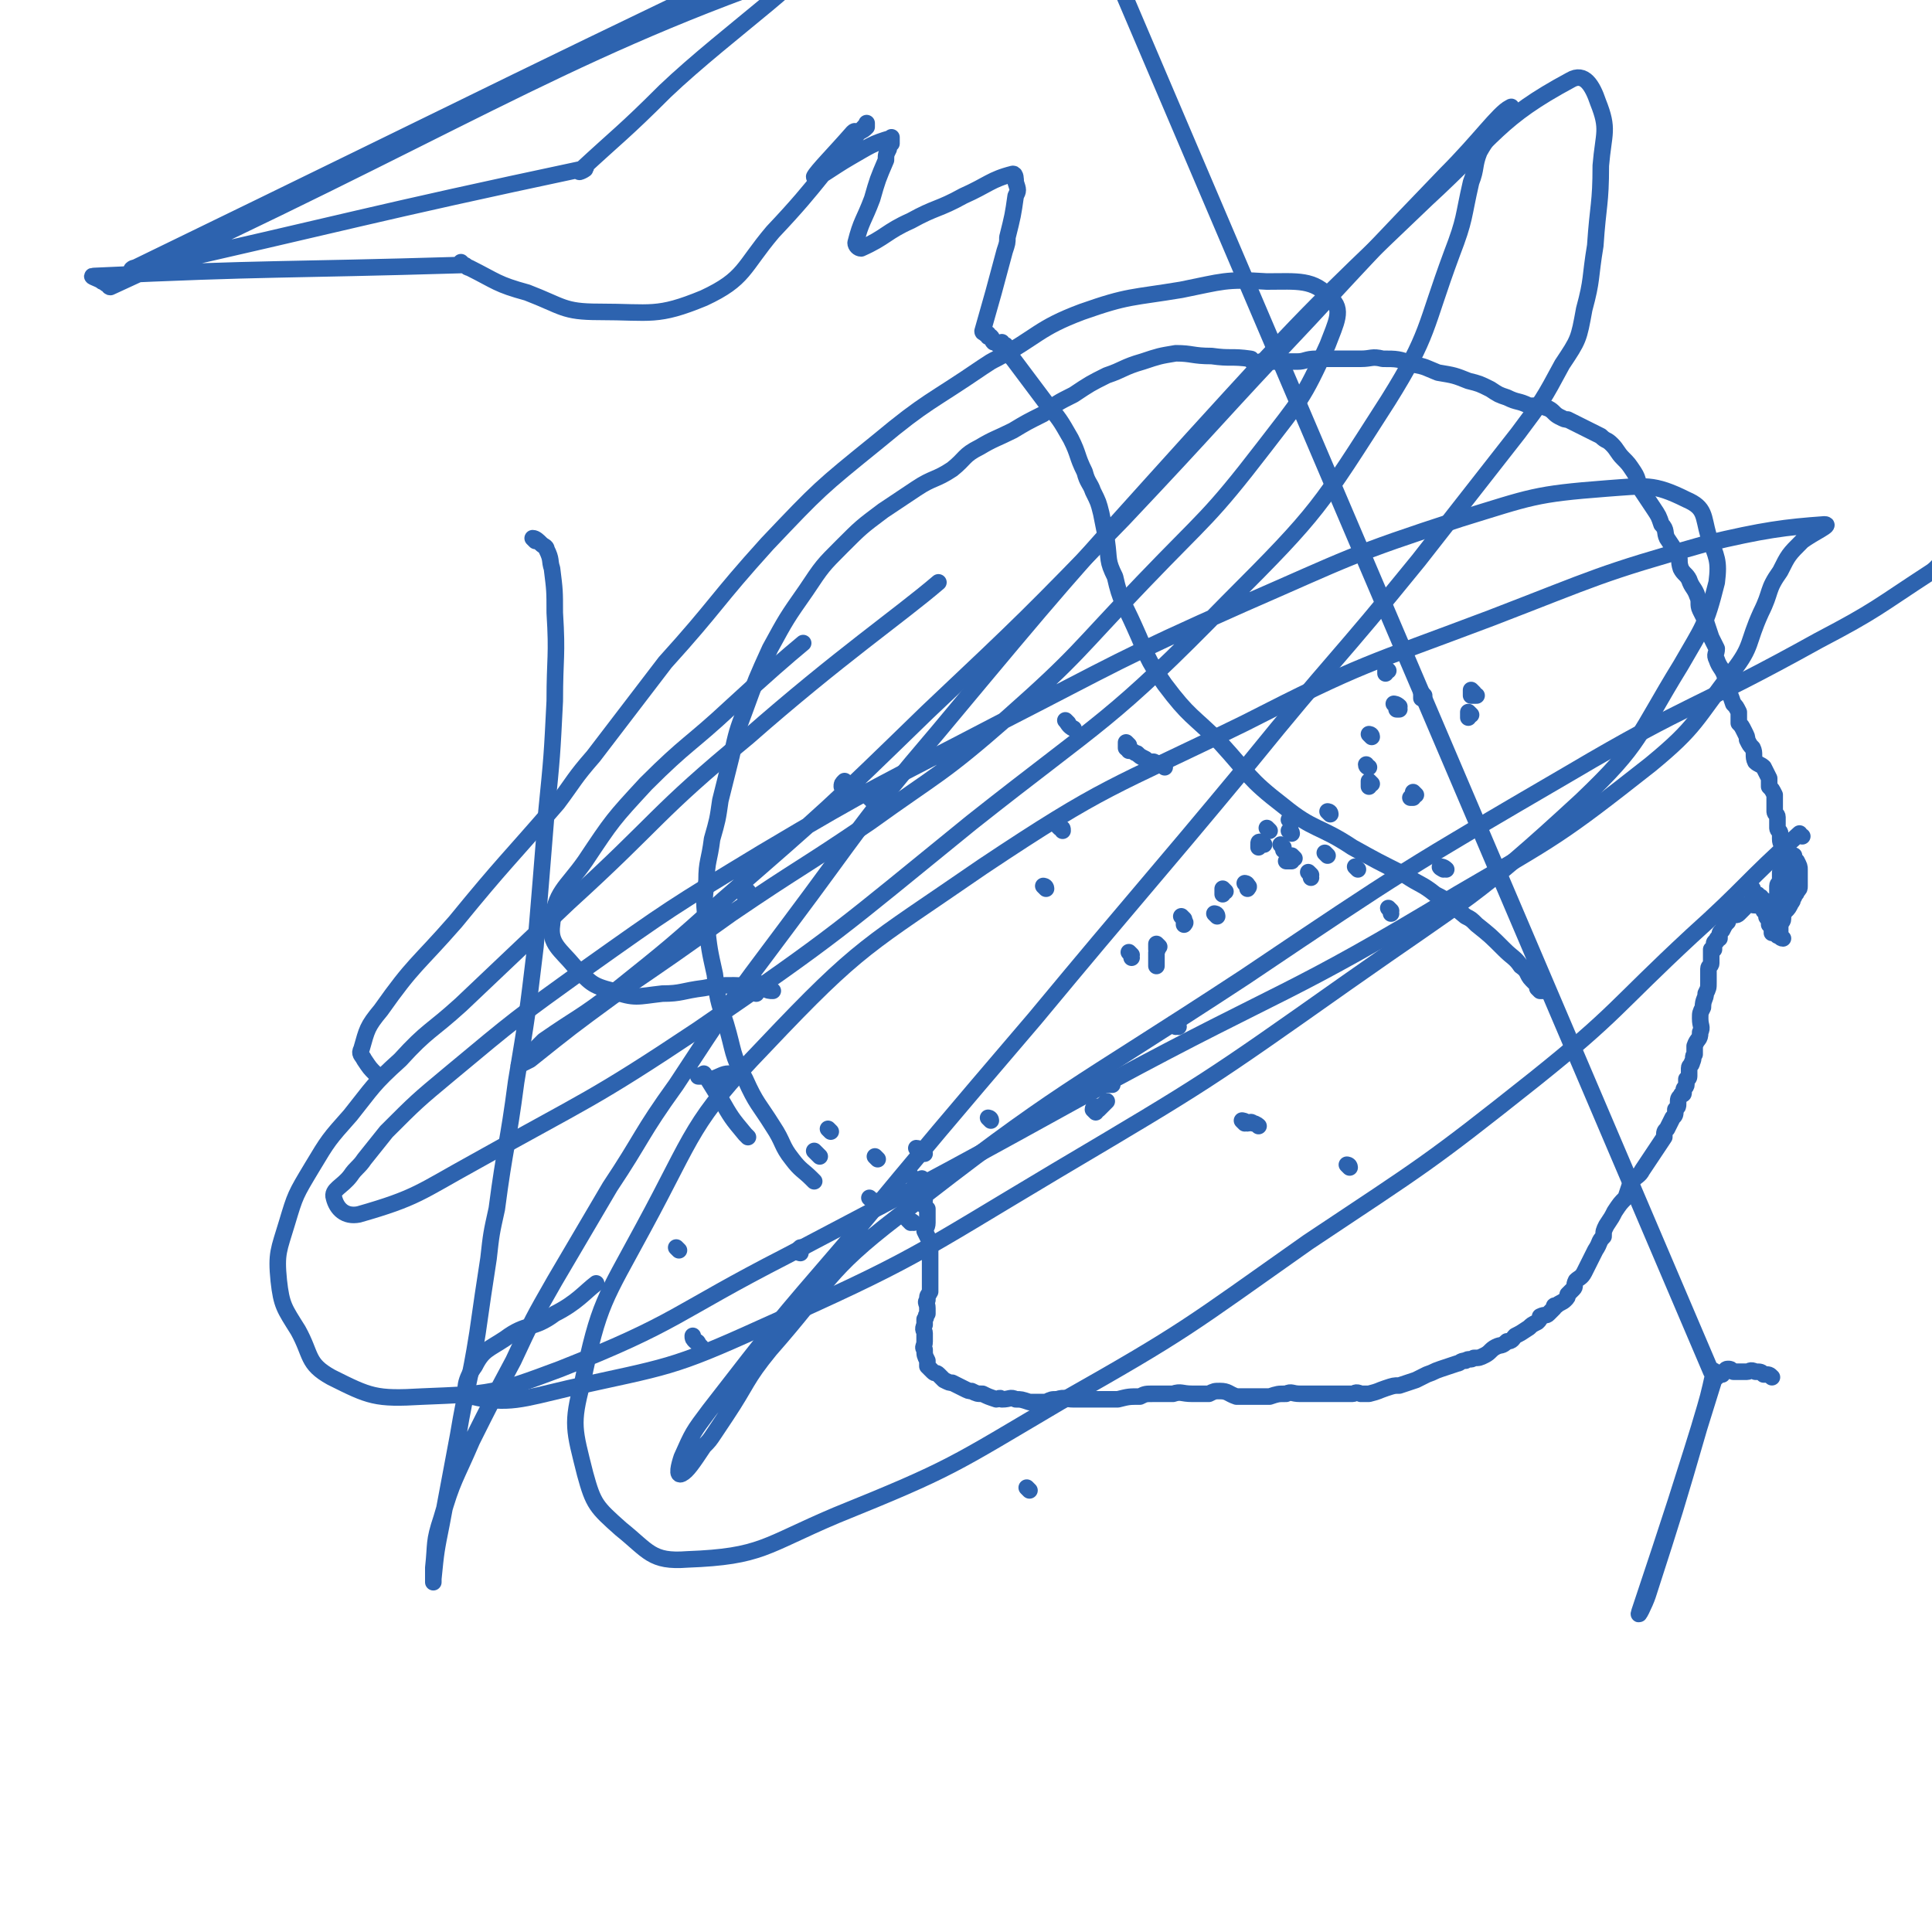 <svg viewBox='0 0 700 700' version='1.1' xmlns='http://www.w3.org/2000/svg' xmlns:xlink='http://www.w3.org/1999/xlink'><g fill='none' stroke='#2D63AF' stroke-width='6' stroke-linecap='round' stroke-linejoin='round'><path d='M295,428c0,0 0,0 -1,-1 -3,-3 -4,-3 -7,-7 -4,-5 -3,-6 -7,-12 -5,-8 -6,-8 -10,-17 -5,-9 -4,-10 -7,-20 -3,-9 -3,-9 -4,-18 -2,-9 -2,-9 -3,-18 -1,-8 -1,-8 0,-16 0,-7 1,-7 2,-15 2,-7 2,-7 3,-14 2,-8 2,-8 4,-16 2,-9 2,-9 5,-17 4,-11 4,-11 9,-22 6,-11 6,-11 13,-21 6,-9 6,-9 13,-16 7,-7 7,-7 15,-13 6,-4 6,-4 12,-8 6,-4 7,-3 13,-7 5,-4 4,-5 10,-8 5,-3 6,-3 12,-6 5,-3 5,-3 11,-6 5,-4 5,-4 11,-7 6,-4 6,-4 12,-7 6,-2 6,-3 13,-5 6,-2 6,-2 12,-3 6,0 6,1 13,1 7,1 7,0 14,1 1,0 0,1 1,1 2,1 2,0 3,0 3,0 3,0 6,0 3,0 3,0 7,0 3,0 3,-1 7,-1 4,0 4,0 8,0 4,0 4,0 8,0 4,0 4,-1 8,0 5,0 6,0 11,2 5,1 4,1 9,3 6,1 6,1 11,3 4,1 4,1 8,3 3,2 3,2 6,3 4,2 4,1 8,3 4,0 4,0 7,1 2,1 2,2 4,3 2,1 2,1 3,1 2,1 2,1 4,2 2,1 2,1 4,2 2,1 2,1 4,2 2,2 2,1 4,3 2,2 2,3 4,5 2,2 2,2 4,5 2,3 1,4 3,7 2,3 2,3 4,6 2,3 2,3 3,6 2,2 1,3 2,5 2,3 2,3 4,6 1,2 0,2 1,5 1,2 2,2 3,4 1,3 2,3 3,6 1,2 0,3 1,5 1,2 1,2 2,4 1,3 1,3 2,6 1,2 1,2 2,4 0,2 -1,2 0,4 1,3 2,3 3,6 1,2 1,2 1,5 1,2 1,2 2,5 1,1 1,1 2,3 0,2 0,2 0,4 1,1 1,1 2,3 1,2 1,2 1,3 1,2 1,2 2,3 1,2 0,3 1,5 1,1 2,1 3,2 1,2 1,2 2,4 0,1 0,1 0,3 1,1 1,1 2,3 0,1 0,1 0,2 0,1 0,1 0,2 0,1 0,1 0,2 0,1 1,1 1,2 0,2 0,2 0,4 0,1 1,1 1,2 0,1 0,1 0,2 0,2 1,2 1,3 0,1 0,1 0,2 0,1 0,1 0,2 0,1 0,1 0,2 0,2 -1,2 -1,3 0,1 0,1 0,2 0,0 0,0 0,1 0,1 -1,1 -1,2 0,1 0,1 0,2 0,1 0,1 0,2 0,1 0,1 0,1 0,1 -1,0 -1,1 -1,0 0,1 0,2 0,0 0,0 0,0 0,0 0,0 0,1 0,0 0,0 0,1 0,0 -1,0 -1,1 0,0 0,0 0,1 0,1 0,1 0,1 0,0 0,0 0,1 0,0 0,0 0,1 0,0 0,0 0,1 0,0 0,1 0,1 0,0 0,-1 0,-1 0,-1 0,-1 0,-1 0,-1 -1,-1 -1,-1 0,-1 0,-1 0,-2 0,-1 -1,0 -1,-1 0,-1 0,-1 0,-2 0,0 -1,0 -1,0 0,-1 0,-1 0,-1 0,-1 -1,-1 -1,-1 0,-1 0,-1 0,-2 0,-1 0,-1 0,-1 0,0 -1,1 -1,1 0,0 0,-1 0,-1 0,-1 0,-1 -1,-1 -1,-1 -1,-2 -1,-2 0,0 0,1 0,2 0,0 1,0 1,0 0,1 0,1 0,1 1,1 1,1 3,1 0,0 0,0 0,1 0,0 0,0 1,1 0,0 1,-1 1,0 0,0 -1,0 -1,1 0,0 0,0 0,1 0,0 1,0 1,1 0,0 0,1 0,1 0,1 1,0 1,1 0,0 0,0 0,1 0,1 1,1 1,2 0,0 0,0 0,1 0,1 1,1 1,2 1,0 1,1 2,1 0,0 -1,-1 -1,-1 0,-2 0,-2 0,-3 0,-2 1,-2 1,-3 0,-1 0,-2 1,-3 1,-1 1,-1 2,-3 1,-1 0,-1 1,-2 0,-1 1,-1 1,-2 1,-1 1,-1 1,-2 0,-1 0,-1 0,-2 0,-1 0,-1 0,-2 0,-1 0,-1 0,-2 0,-1 0,-1 -1,-3 0,0 -1,0 -1,0 0,-1 0,-2 0,-2 0,0 0,1 0,2 0,0 -1,-1 -1,0 0,0 0,0 0,1 0,1 0,1 -1,1 0,1 0,1 0,2 0,1 -1,1 -1,1 -1,0 0,0 0,1 0,1 -1,1 -1,2 0,0 0,0 0,1 0,2 0,2 0,3 0,1 0,1 0,1 0,1 -1,0 -1,1 0,0 0,1 0,1 0,0 0,0 -1,0 -1,-1 -1,-1 -2,0 -1,0 -1,0 -2,0 0,1 0,1 -1,1 -1,0 -1,0 -2,0 -1,0 -1,0 -1,0 -2,0 -2,-1 -3,0 -1,0 -1,0 -1,1 -1,1 -1,1 -2,2 -1,1 -1,0 -3,1 -1,1 -1,1 -1,2 -1,1 -1,1 -2,3 -1,1 -1,1 -1,3 -1,0 -1,0 -1,1 0,0 -1,0 -1,1 0,1 0,1 0,2 0,0 -1,0 -1,0 0,1 0,1 0,1 0,0 0,0 0,1 0,1 0,1 0,3 0,1 -1,1 -1,2 0,1 0,1 0,2 0,2 0,2 0,3 0,2 0,2 -1,4 0,2 -1,2 -1,5 -1,2 -1,2 -1,4 0,3 1,3 0,5 0,3 -1,2 -2,5 0,1 0,1 0,3 -1,1 0,1 -1,3 0,1 -1,1 -1,2 0,2 0,2 0,3 0,1 -1,1 -1,1 0,1 0,1 0,2 0,1 -1,1 -1,2 0,0 0,1 0,1 0,1 -1,0 -1,1 -1,1 -1,1 -1,3 0,1 0,1 -1,2 0,2 0,2 -1,3 -1,2 -1,2 -2,4 -1,1 -1,1 -1,3 -2,3 -2,3 -4,6 -2,3 -2,3 -4,6 -1,2 -2,2 -4,4 -1,3 -1,3 -2,6 -2,2 -2,2 -4,5 -1,2 -1,2 -3,5 -1,2 -1,2 -1,4 -2,2 -1,2 -3,5 -1,2 -1,2 -2,4 -1,2 -1,2 -2,4 -1,2 -2,2 -3,3 -1,2 0,2 -1,3 -1,1 -1,1 -2,2 0,1 0,1 -1,2 -1,1 -2,1 -3,2 -1,0 -1,0 -1,1 -1,1 -1,1 -2,2 -1,1 -1,0 -3,1 0,1 0,1 -1,2 -2,1 -2,1 -3,2 -3,2 -3,2 -5,3 -1,1 -1,2 -3,2 -2,2 -2,1 -4,2 -2,1 -2,2 -4,3 -2,1 -2,1 -4,1 -1,1 -2,0 -3,1 -2,0 -2,1 -3,1 -3,1 -3,1 -6,2 -3,1 -2,1 -5,2 -2,1 -2,1 -4,2 -3,1 -3,1 -6,2 -2,0 -2,0 -5,1 -3,1 -2,1 -6,2 -1,0 -1,0 -3,0 -2,-1 -2,0 -3,0 -3,0 -3,0 -5,0 -2,0 -2,0 -4,0 -3,0 -3,0 -6,0 -2,0 -2,0 -4,0 -3,0 -3,-1 -5,0 -3,0 -3,0 -6,1 -3,0 -3,0 -6,0 -3,0 -3,0 -6,0 -3,-1 -3,-2 -6,-2 -2,0 -2,0 -4,1 -3,0 -3,0 -6,0 -4,0 -4,-1 -7,0 -4,0 -4,0 -7,0 -3,0 -3,0 -5,1 -4,0 -4,0 -8,1 -3,0 -3,0 -6,0 -3,0 -3,0 -5,0 -3,0 -3,0 -5,0 -3,0 -3,-1 -6,0 -2,0 -2,0 -4,1 -3,0 -3,0 -6,0 -3,-1 -3,-1 -5,-1 -2,-1 -2,0 -5,0 -1,-1 -1,0 -2,0 -3,-1 -3,-1 -5,-2 -2,0 -2,0 -4,-1 -1,0 -1,0 -3,-1 -2,-1 -2,-1 -4,-2 -1,0 -1,0 -3,-1 -1,-1 -1,-1 -2,-2 -1,-1 -1,0 -2,-1 -1,-1 -1,-1 -2,-2 0,-1 0,-1 0,-2 -1,-2 -1,-2 -1,-4 -1,-1 0,-1 0,-3 0,-1 0,-1 0,-3 0,-1 -1,-1 0,-3 0,-1 0,-1 0,-2 1,-1 0,-1 1,-2 0,-1 0,-1 0,-2 0,-2 -1,-2 0,-3 0,-2 0,-1 1,-3 0,-1 0,-1 0,-3 0,-1 0,-1 0,-3 0,-1 0,-1 0,-3 0,-2 0,-2 0,-3 0,-2 0,-2 0,-3 0,-2 0,-2 0,-3 -1,-2 -1,-2 -2,-4 0,-1 1,-1 1,-3 0,-1 0,-1 0,-2 0,-1 0,-1 0,-3 -1,-1 -1,-1 -2,-2 0,0 0,0 1,-1 0,-2 0,-2 0,-3 0,-1 0,-1 0,-1 -1,0 -1,0 -2,0 0,-1 0,-1 1,-2 0,-1 0,-1 0,-2 '/><path d='M319,437c0,0 0,-1 -1,-1 0,0 0,1 0,1 -1,-1 0,-1 0,-1 -1,-1 -1,-1 -2,-1 -1,-1 -1,-1 -1,-1 '/><path d='M296,418c0,0 -1,-1 -1,-1 0,0 1,1 2,2 '/><path d='M301,410c0,0 -1,-1 -1,-1 '/><path d='M318,420c0,0 -1,-1 -1,-1 '/><path d='M330,443c0,0 -1,-1 -1,-1 0,0 1,0 2,1 '/><path d='M330,426c0,0 -1,-1 -1,-1 '/><path d='M426,372c0,0 -1,-1 -1,-1 0,0 1,0 2,1 '/><path d='M523,315c0,0 -2,-1 -1,-1 0,0 1,0 2,1 '/><path d='M482,295c0,0 -1,-1 -1,-1 0,0 1,0 1,1 '/><path d='M468,298c0,0 -1,-1 -1,-1 0,0 1,0 1,1 '/><path d='M460,301c0,0 -1,-1 -1,-1 '/><path d='M420,343c0,0 -1,-1 -1,-1 0,0 0,1 0,2 1,0 0,0 0,1 0,2 0,2 0,5 0,0 0,0 0,0 '/><path d='M397,403c0,0 -1,-1 -1,-1 0,-1 1,-1 2,-1 0,0 0,1 0,1 1,-1 1,-1 2,-2 1,-1 1,-1 1,-1 '/><path d='M475,317c0,0 -1,-1 -1,-1 0,0 1,1 1,2 '/><path d='M504,330c0,0 -1,-1 -1,-1 0,0 1,1 1,2 '/><path d='M458,306c0,0 -1,-1 -1,-1 -1,0 -1,0 -1,1 0,0 0,0 0,1 '/><path d='M398,390c0,0 -1,-1 -1,-1 0,0 0,1 0,2 1,0 2,0 3,0 1,1 1,2 2,2 0,0 1,0 1,0 '/><path d='M492,315c0,0 -1,-1 -1,-1 '/><path d='M452,321c0,0 -1,-1 -1,-1 0,0 1,0 1,1 1,0 0,1 0,1 '/><path d='M465,307c0,0 -1,-1 -1,-1 0,0 1,1 1,2 '/><path d='M468,302c0,0 -1,-1 -1,-1 0,0 1,0 1,1 '/><path d='M481,310c0,0 -1,-1 -1,-1 '/><path d='M496,278c0,0 -1,0 -1,-1 0,0 0,0 0,0 '/><path d='M503,243c0,0 -1,-1 -1,-1 0,0 0,1 0,2 '/><path d='M506,256c0,0 -1,-1 -1,-1 0,0 1,0 2,1 0,0 -1,0 -1,1 0,0 1,0 1,0 '/><path d='M516,252c0,0 -1,-1 -1,-1 0,0 0,2 0,2 1,0 1,-1 1,-1 '/><path d='M534,251c0,0 -1,-1 -1,-1 0,0 0,1 0,2 1,0 1,0 2,0 '/><path d='M533,259c0,0 -1,-1 -1,-1 0,0 0,1 0,2 '/><path d='M497,267c0,0 -1,-1 -1,-1 0,0 1,0 1,1 '/><path d='M497,284c0,0 -1,-1 -1,-1 0,0 0,1 0,2 '/><path d='M469,311c0,0 -1,-1 -1,-1 0,0 0,1 0,2 0,0 0,0 -1,0 0,0 -1,0 -1,0 '/><path d='M410,346c0,0 -1,-1 -1,-1 0,0 1,1 1,2 '/><path d='M429,333c0,0 -1,-1 -1,-1 0,0 1,1 1,2 1,0 0,1 0,1 0,0 0,-1 0,-1 '/><path d='M441,332c0,0 -1,-1 -1,-1 0,0 1,0 1,1 '/><path d='M444,323c0,0 -1,-1 -1,-1 0,0 0,1 0,2 '/><path d='M558,359c0,0 -1,-1 -1,-1 0,0 0,0 1,1 1,0 1,0 1,0 1,0 0,0 0,0 -2,-2 -2,-2 -4,-4 -2,-2 -1,-3 -4,-5 -2,-3 -3,-3 -6,-6 -5,-5 -5,-5 -10,-9 -2,-2 -2,-2 -4,-3 -5,-4 -5,-5 -11,-8 -5,-4 -5,-3 -11,-7 -10,-5 -10,-5 -19,-10 -12,-8 -14,-6 -25,-15 -13,-10 -12,-11 -23,-23 -10,-10 -11,-9 -20,-21 -7,-10 -6,-10 -11,-21 -4,-9 -5,-9 -7,-18 -3,-6 -2,-6 -3,-13 -1,-5 -1,-5 -2,-10 -1,-4 -1,-4 -3,-8 -1,-3 -2,-3 -3,-7 -3,-6 -2,-6 -5,-12 -4,-7 -4,-7 -9,-13 -6,-8 -6,-8 -12,-16 -1,-1 -1,-1 -2,-2 0,0 0,0 0,0 0,-1 1,-1 0,-1 0,-1 -1,0 -1,0 0,0 0,-1 0,-2 1,0 0,1 0,1 0,0 0,0 0,0 1,0 0,-1 0,-1 0,0 0,1 0,1 0,0 0,0 0,0 0,0 -1,0 -1,0 0,-1 1,-1 0,-2 0,0 -1,1 -1,1 -1,0 0,-1 -1,-1 0,0 0,0 -1,0 -1,-1 0,-1 -1,-2 0,0 0,0 -1,0 0,0 0,-1 0,-1 0,0 0,0 -1,0 0,0 0,0 0,0 0,-1 -1,0 -1,-1 4,-14 4,-14 8,-29 1,-3 1,-3 1,-5 2,-8 2,-8 3,-15 1,-2 1,-2 0,-5 0,-1 0,-3 -1,-3 -8,2 -9,4 -18,8 -9,5 -10,4 -19,9 -9,4 -9,6 -18,10 -1,0 -2,-1 -2,-2 2,-8 3,-8 6,-16 2,-7 2,-7 5,-14 0,-2 0,-2 1,-4 0,-1 0,-1 1,-2 0,-1 0,-3 0,-2 -7,2 -8,3 -15,7 -7,4 -13,9 -13,7 1,-2 7,-8 14,-16 1,-1 1,0 2,0 2,-1 2,-1 3,-2 0,-1 0,-2 0,-1 -17,18 -16,20 -34,39 -11,13 -10,17 -25,24 -17,7 -19,5 -38,5 -13,0 -13,-2 -26,-7 -11,-3 -11,-4 -21,-9 -1,0 -1,-1 -2,-1 0,0 0,0 0,0 0,0 -1,0 -1,-1 0,0 1,1 1,1 0,0 0,0 0,0 -67,2 -70,1 -134,4 -2,0 2,1 3,2 1,0 1,1 2,1 1,0 1,0 1,0 0,0 -1,1 0,1 122,-56 162,-84 245,-113 18,-7 -22,21 -44,42 -15,15 -17,16 -31,29 -1,1 3,-1 2,-1 -80,17 -84,19 -164,37 -1,0 0,-1 1,-1 138,-67 138,-68 277,-134 0,0 0,1 1,1 0,0 0,0 1,0 0,0 0,0 0,0 1,0 1,1 2,1 1,1 1,0 2,0 1,0 1,1 2,1 0,0 0,0 1,0 1,0 1,0 1,0 1,0 0,1 1,1 0,1 1,0 1,0 0,0 0,0 0,0 0,0 0,0 0,0 0,0 -1,0 -1,-1 0,0 0,1 1,1 0,0 0,0 0,0 0,0 -1,0 -1,-1 0,0 0,1 1,1 0,0 0,0 0,0 0,0 -1,0 -1,-1 0,0 0,1 1,1 0,0 0,0 0,0 0,0 -1,0 -1,-1 0,0 0,1 1,1 0,0 0,0 0,0 0,0 -1,0 -1,-1 0,0 0,1 1,1 0,0 0,0 0,0 0,0 -1,0 -1,-1 0,0 0,1 1,1 0,0 0,0 0,0 -1,0 -1,0 -1,0 0,0 0,0 0,0 0,0 -1,0 -1,-1 0,0 0,1 1,1 0,0 0,-1 1,-1 0,0 0,0 0,0 0,-1 0,-1 1,-1 0,0 1,0 1,0 1,-1 0,-1 1,-2 0,0 0,0 1,0 0,0 0,0 0,0 0,0 -1,0 -1,-1 0,0 0,1 1,1 0,0 0,0 0,0 0,0 -1,0 -1,-1 0,0 0,1 1,1 0,0 0,0 0,0 0,0 -1,0 -1,-1 0,0 0,1 1,1 0,0 0,0 0,0 0,0 0,0 1,0 0,0 0,0 1,0 1,0 1,0 2,0 0,0 0,0 1,0 1,0 1,0 2,0 1,0 1,0 2,0 1,0 1,0 1,0 1,0 1,0 1,1 1,0 1,0 1,0 1,0 1,0 1,0 1,0 1,1 2,1 0,1 0,0 0,0 0,0 0,0 0,0 1,0 0,0 0,-1 0,0 0,1 0,1 0,0 0,0 0,0 1,0 0,0 0,-1 0,0 0,1 0,1 0,0 0,0 0,0 1,0 2,0 2,1 0,0 -1,1 -1,1 1,0 1,0 1,0 0,0 0,0 0,0 1,0 0,0 0,-1 0,0 0,1 0,1 0,0 0,0 0,0 1,0 0,0 0,-1 0,0 0,1 0,1 1,0 1,0 2,0 1,-1 1,-1 2,-1 1,-1 1,-1 2,-1 7,-2 7,-2 14,-5 4,-2 4,-2 7,-5 2,-1 2,-2 3,-3 0,0 -1,1 -1,1 116,272 116,272 232,544 0,0 1,-1 1,0 -2,9 -2,9 -5,19 -9,31 -9,31 -19,62 -1,3 -4,9 -3,6 12,-36 14,-42 27,-84 0,0 0,0 0,0 0,0 0,-1 0,-1 0,0 0,0 0,1 0,0 0,0 0,0 0,0 0,-1 0,-1 0,0 0,0 0,1 0,0 0,0 0,0 0,-1 0,-1 0,-1 1,0 1,0 1,0 1,-1 1,-1 2,-1 0,0 0,0 0,0 1,-1 1,-2 2,-2 1,0 1,0 2,1 2,0 2,0 3,0 1,0 1,0 2,0 1,0 1,-1 3,0 2,0 2,0 3,1 2,0 2,0 3,1 '/><path d='M271,412c0,0 0,0 -1,-1 -5,-6 -5,-6 -9,-13 -3,-4 -3,-5 -6,-9 0,0 -1,1 -1,1 0,0 -1,0 -1,0 0,0 1,-1 2,0 1,0 1,1 3,1 3,-1 4,-2 6,-2 '/><path d='M246,453c0,0 -1,-1 -1,-1 '/><path d='M359,406c0,0 -1,-1 -1,-1 0,0 1,0 1,1 '/><path d='M333,417c0,0 -1,-1 -1,-1 1,0 2,1 3,2 '/><path d='M384,300c0,0 -1,-1 -1,-1 0,0 1,0 1,1 1,0 1,0 1,1 '/><path d='M379,322c0,0 -1,-1 -1,-1 0,0 1,0 1,1 '/><path d='M387,262c0,0 -1,-1 -1,-1 1,1 1,2 3,3 '/><path d='M274,360c0,0 0,-1 -1,-1 -3,-1 -3,-2 -7,-2 -5,0 -6,0 -11,1 -8,1 -8,2 -15,2 -9,1 -10,2 -18,-1 -8,-2 -8,-3 -14,-9 -5,-6 -9,-8 -8,-15 1,-12 5,-13 12,-23 10,-15 10,-15 22,-28 15,-15 16,-14 31,-28 13,-12 20,-18 26,-23 '/><path d='M275,357c0,0 -1,-1 -1,-1 1,0 1,1 3,2 1,1 2,1 3,1 '/><path d='M137,390c0,0 0,0 -1,-1 -2,-2 -2,-2 -4,-5 -1,-2 -2,-2 -1,-4 2,-7 2,-8 7,-14 12,-17 13,-16 27,-32 18,-22 18,-21 37,-43 6,-8 6,-9 13,-17 13,-17 13,-17 26,-34 19,-21 18,-22 37,-43 19,-20 19,-20 40,-37 18,-15 19,-14 38,-27 3,-2 3,-2 5,-3 15,-8 15,-11 31,-17 17,-6 18,-5 36,-8 15,-3 16,-4 31,-3 11,0 17,-1 23,6 5,4 2,9 -1,17 -9,20 -10,20 -23,37 -20,26 -21,25 -44,49 -24,25 -23,26 -49,49 -24,21 -25,20 -50,38 -25,17 -25,16 -50,33 -21,15 -21,15 -43,30 -15,11 -15,11 -30,23 -2,1 -4,2 -4,2 0,0 1,-1 3,-3 3,-3 3,-3 6,-6 13,-9 13,-8 26,-18 20,-16 20,-16 39,-33 38,-33 38,-33 74,-68 36,-34 36,-34 71,-70 34,-36 33,-36 67,-72 25,-27 25,-27 50,-53 12,-12 19,-22 23,-24 3,-2 -6,7 -11,16 -2,5 -1,6 -3,11 -3,13 -2,13 -7,26 -10,27 -8,29 -23,53 -25,39 -25,40 -58,73 -43,44 -45,42 -93,80 -48,39 -48,40 -99,75 -39,26 -40,25 -81,48 -20,11 -21,13 -42,19 -5,1 -8,-2 -9,-6 -1,-3 3,-4 6,-8 2,-3 3,-3 5,-6 4,-5 4,-5 8,-10 11,-11 11,-11 23,-21 24,-20 24,-20 49,-38 31,-22 31,-22 64,-42 42,-25 42,-24 86,-47 43,-22 43,-23 88,-43 39,-17 39,-18 79,-31 26,-8 27,-9 53,-11 14,-1 17,-2 29,4 7,3 6,6 8,13 3,8 4,9 3,17 -4,16 -5,16 -13,30 -16,26 -14,28 -36,49 -39,36 -41,35 -85,66 -51,36 -51,36 -105,68 -52,31 -51,32 -107,57 -33,15 -34,14 -70,22 -17,4 -22,6 -35,3 -4,-1 -2,-7 1,-11 3,-6 5,-6 11,-10 8,-6 10,-3 18,-9 8,-4 11,-8 15,-11 '/><path d='M451,407c0,0 -1,-1 -1,-1 0,0 1,0 2,1 1,0 1,-1 2,0 1,0 2,1 2,1 '/><path d='M489,423c0,0 -1,-1 -1,-1 0,0 1,0 1,1 '/><path d='M373,540c0,0 -1,-1 -1,-1 '/><path d='M254,488c0,0 0,0 -1,-1 0,0 0,-1 -1,-1 0,0 0,0 0,0 -1,-1 -1,-1 -1,-2 '/><path d='M270,324c0,0 -1,0 -1,-1 0,0 1,0 2,0 0,0 0,0 0,0 '/><path d='M307,285c0,0 0,-1 -1,-1 0,0 -1,1 -1,1 0,-1 0,-1 1,-2 '/><path d='M194,196c0,0 -1,-1 -1,-1 1,0 2,1 3,2 1,1 2,1 2,2 2,4 1,4 2,7 1,8 1,8 1,16 1,16 0,16 0,32 -1,20 -1,20 -3,40 -2,25 -2,25 -4,49 -3,25 -3,25 -7,49 -3,23 -4,23 -7,46 -2,9 -2,9 -3,18 -2,13 -2,13 -4,27 -3,19 -4,19 -7,37 -3,16 -3,16 -6,32 -2,10 -2,10 -3,20 0,0 0,2 0,1 0,-1 0,-2 0,-4 0,0 0,0 0,-1 1,-9 0,-9 3,-18 4,-14 5,-14 11,-28 7,-14 7,-14 15,-29 7,-15 7,-15 15,-29 10,-17 10,-17 20,-34 12,-18 11,-19 24,-37 19,-29 19,-29 40,-57 27,-36 26,-37 55,-71 45,-54 45,-54 92,-106 41,-45 41,-45 85,-87 25,-23 26,-29 52,-43 5,-3 8,2 10,8 4,10 2,11 1,23 0,14 -1,14 -2,29 -2,12 -1,12 -4,23 -2,11 -2,11 -8,20 -7,13 -7,13 -16,25 -18,23 -18,23 -36,46 -30,37 -31,36 -61,73 -39,47 -39,46 -78,93 -35,41 -35,41 -69,82 -25,29 -25,29 -49,60 -6,8 -6,8 -10,17 -1,3 -2,7 0,6 2,-1 4,-4 8,-10 2,-2 2,-2 4,-5 2,-3 2,-3 4,-6 8,-12 7,-13 16,-24 22,-25 20,-28 46,-48 60,-47 62,-45 126,-87 58,-39 58,-39 118,-74 44,-26 45,-23 90,-48 21,-11 21,-12 41,-25 4,-3 5,-7 7,-7 2,1 0,6 0,8 '/><path d='M653,303c-1,0 -1,-1 -1,-1 -20,18 -19,19 -39,37 -28,26 -27,28 -57,52 -39,31 -40,31 -82,59 -44,31 -44,32 -90,58 -39,23 -39,24 -81,41 -26,11 -27,15 -54,16 -13,1 -14,-3 -24,-11 -9,-8 -10,-9 -13,-20 -4,-16 -5,-18 -1,-33 6,-29 8,-30 22,-56 19,-35 17,-38 44,-66 35,-37 37,-36 79,-65 45,-30 46,-28 95,-52 43,-22 44,-21 89,-38 39,-15 39,-16 78,-27 21,-5 29,-6 43,-7 3,0 -4,3 -8,6 -5,5 -5,5 -8,11 -5,7 -3,7 -7,15 -5,11 -3,12 -10,21 -14,18 -13,20 -30,34 -33,26 -34,26 -70,47 -61,37 -63,34 -126,68 -58,32 -58,32 -117,63 -41,21 -39,24 -82,41 -24,9 -25,9 -50,10 -17,1 -19,0 -33,-7 -9,-5 -7,-8 -12,-17 -5,-8 -6,-9 -7,-18 -1,-10 0,-11 3,-21 3,-10 3,-10 9,-20 6,-10 6,-10 14,-19 8,-10 8,-11 18,-20 10,-11 11,-10 22,-20 20,-19 20,-19 39,-37 33,-30 31,-32 65,-60 33,-29 55,-44 69,-56 '/><path d='M409,270c0,0 -1,-1 -1,-1 0,0 0,1 0,2 1,1 1,0 1,1 2,0 2,1 3,1 1,1 1,1 3,2 1,1 1,1 3,1 2,1 3,1 4,2 '/><path d='M513,288c0,0 -1,-1 -1,-1 0,0 1,1 0,2 0,0 -1,0 -1,0 '/><path d='M290,454c0,0 -1,0 -1,-1 0,0 0,0 1,-1 0,0 0,0 1,0 '/><path d='M316,290c0,0 -1,-1 -1,-1 1,0 2,0 3,1 '/></g>
</svg>